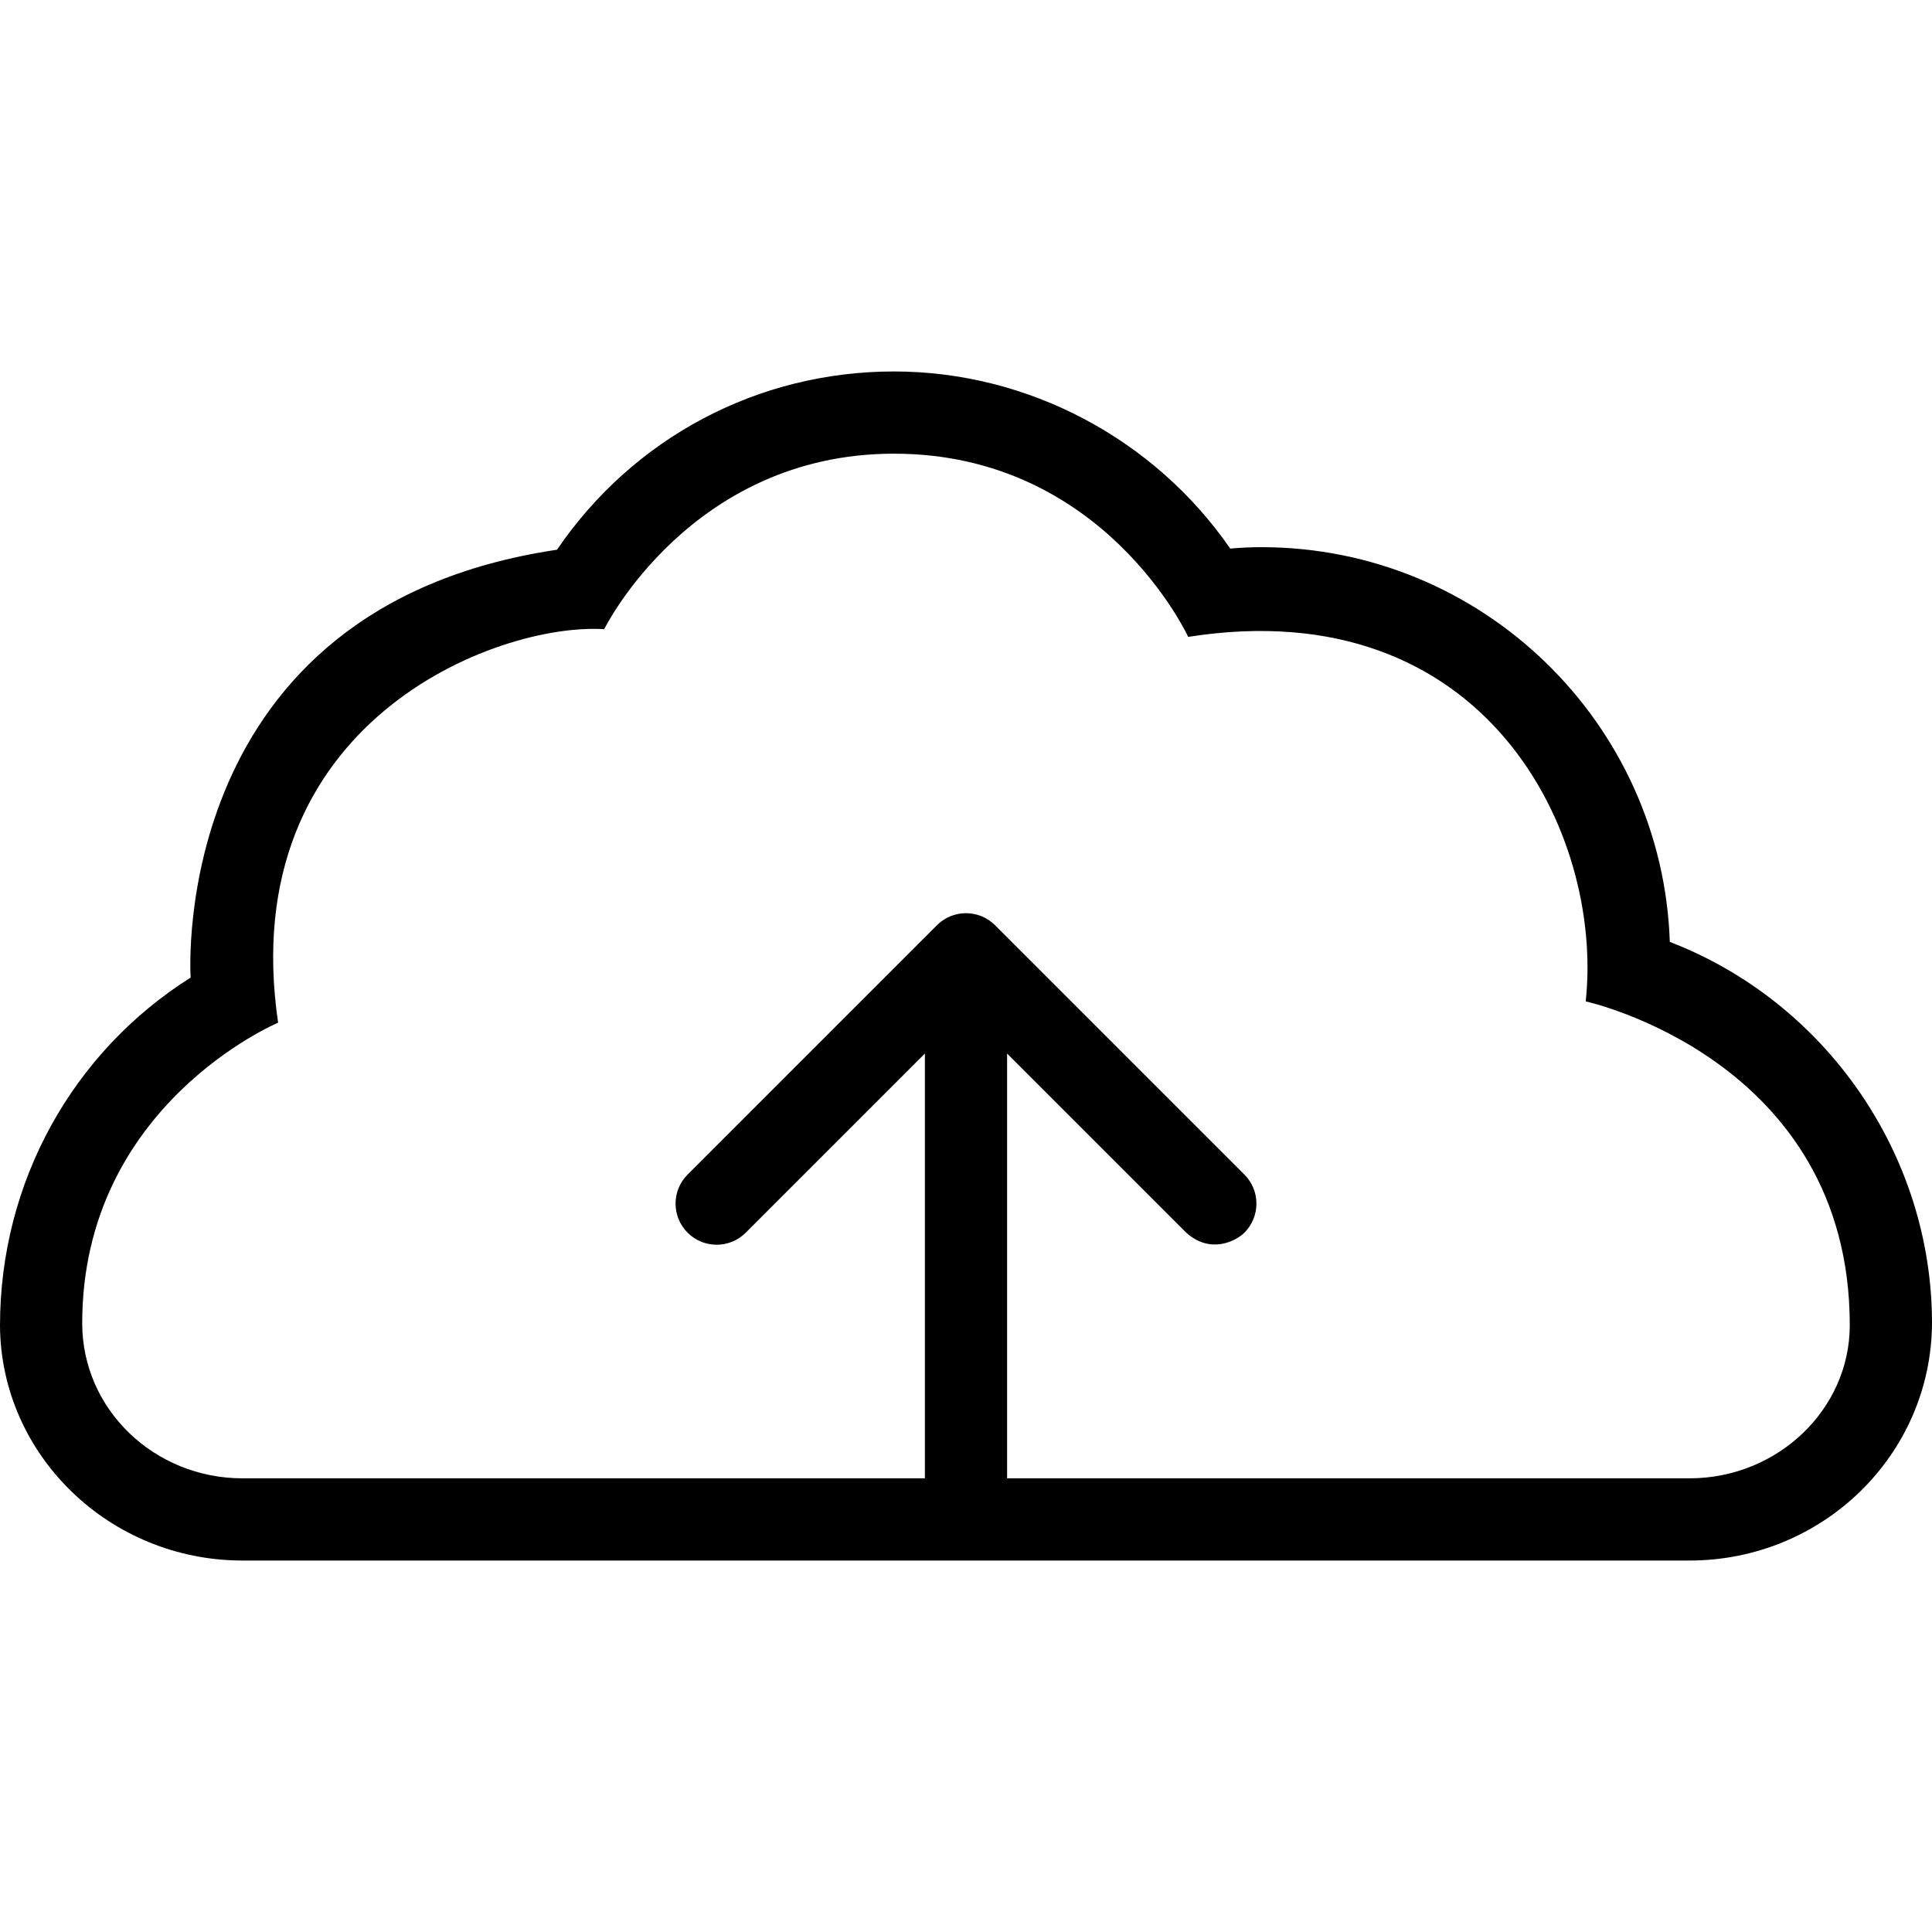 <?xml version="1.0" encoding="iso-8859-1"?>
<!-- Uploaded to: SVG Repo, www.svgrepo.com, Generator: SVG Repo Mixer Tools -->
<svg fill="#000000" height="800px" width="800px" version="1.1" id="Capa_1" xmlns="http://www.w3.org/2000/svg" xmlns:xlink="http://www.w3.org/1999/xlink" 
	 viewBox="0 0 490 490" xml:space="preserve">
<path d="M423.501,238.886c-1.858-55.518-47.602-100.111-103.563-100.111c-2.545,0-5.146,0.111-7.925,0.356
	c-19.237-27.866-51.313-44.919-85.273-44.919c-34.54,0-66.106,16.799-85.476,45.214C43.041,154.033,48.233,246.034,48.35,247.937
	C18.356,266.854,0,299.872,0,336.208c0.193,32.855,27.779,59.58,61.489,59.58h367.016c33.715,0,61.301-26.725,61.495-60.191
	C490,292.786,463.025,254.107,423.501,238.886z M428.505,374.937H255.425V267.201l45.439,45.438c6.203,5.576,12.706,2.036,14.742,0
	c4.072-4.073,4.072-10.67,0-14.743l-63.235-63.235c-4.072-4.073-10.669-4.073-14.743,0l-63.235,63.235
	c-4.072,4.072-4.072,10.669,0,14.743c4.072,4.072,10.669,4.072,14.743,0l45.439-45.438v107.736H61.489
	c-22.281,0-40.638-17.429-40.638-39.34c0-55.397,49.684-76.216,49.684-76.216C59.328,183.159,126,157.866,153.237,159.575
	c0,0,21.928-44.512,73.503-44.512c53.26,0,74.612,46.466,74.612,46.466C377,149.616,406.75,211.616,402.171,253.975
	c0,0,66.973,14.633,66.973,82.112C469.144,357.508,450.792,374.937,428.505,374.937z"/>
</svg>